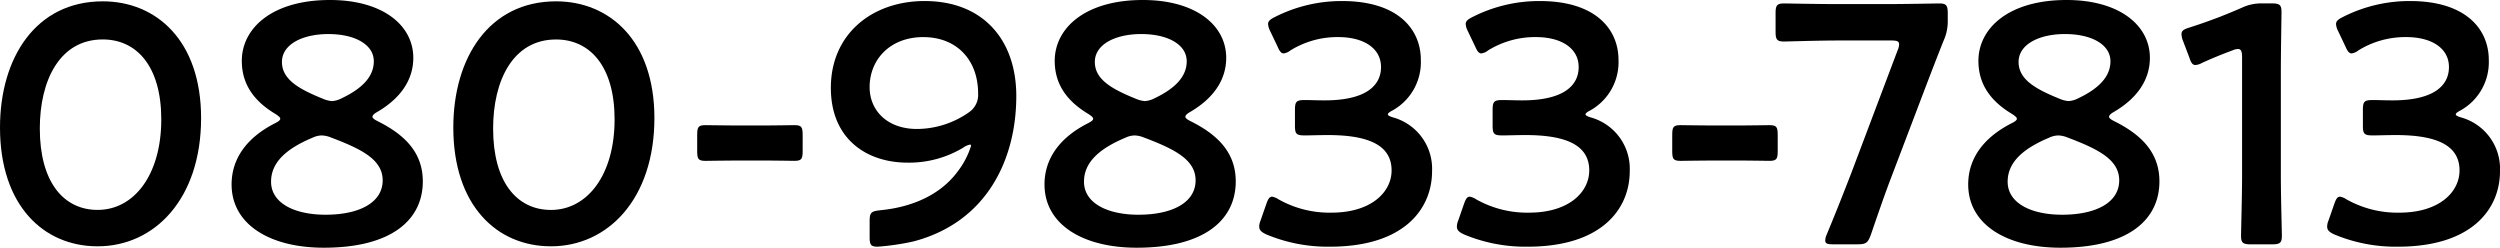 <svg xmlns="http://www.w3.org/2000/svg" width="380.794" height="37.731" viewBox="0 0 380.794 37.731">
  <g id="グループ_167" data-name="グループ 167" transform="translate(-293.748 -4848.378)">
    <path id="パス_397" data-name="パス 397" d="M169.159,17.9c0,12.335-7.1,19.538-15.756,19.538-8.293,0-14.874-6.271-14.874-18.087,0-10.624,5.443-19.227,15.652-19.227,8.137,0,14.978,5.96,14.978,17.776m-24.566,1.607c0,8.085,3.575,12.386,8.81,12.386,5.545,0,9.692-5.339,9.692-13.784,0-8.138-3.784-12.181-8.914-12.181-6.582,0-9.588,6.271-9.588,13.58" transform="translate(155.219 4848.458)"/>
    <path id="パス_398" data-name="パス 398" d="M181.671,17.778c0,.207.26.415.778.673,3.836,1.918,6.892,4.561,6.892,9.173,0,5.91-4.82,10.107-15.081,10.107-8.189,0-14.045-3.523-14.045-9.64,0-3.94,2.333-7.151,6.634-9.327.517-.26.778-.467.778-.675s-.26-.415-.725-.725c-2.954-1.763-5.131-4.251-5.131-8.085C161.77,4.3,166.382,0,175.192,0c8.034,0,12.7,3.837,12.7,8.812,0,3.421-2.022,6.219-5.495,8.241-.465.259-.725.517-.725.726m-7.722,2.85a3.5,3.5,0,0,0-1.451.363c-3.94,1.658-6.271,3.732-6.271,6.686,0,3.265,3.575,5.028,8.291,5.028,5.183,0,8.708-1.866,8.708-5.236,0-3.161-3.213-4.766-7.878-6.528a4.03,4.03,0,0,0-1.4-.312m1.036-15.444c-4.042,0-7.1,1.606-7.1,4.249,0,2.7,2.643,4.146,6.219,5.6a4.279,4.279,0,0,0,1.4.363,3.657,3.657,0,0,0,1.451-.415c3.161-1.5,4.922-3.317,4.922-5.648,0-2.593-2.954-4.146-6.892-4.146" transform="translate(168.809 4848.378)"/>
    <path id="パス_399" data-name="パス 399" d="M211.606,17.9c0,12.335-7.1,19.538-15.756,19.538-8.293,0-14.874-6.271-14.874-18.087,0-10.624,5.443-19.227,15.652-19.227,8.137,0,14.978,5.96,14.978,17.776M187.04,19.512c0,8.085,3.575,12.386,8.81,12.386,5.545,0,9.692-5.339,9.692-13.784,0-8.138-3.784-12.181-8.914-12.181-6.582,0-9.588,6.271-9.588,13.58" transform="translate(181.819 4848.458)"/>
    <path id="パス_400" data-name="パス 400" d="M209.772,17.107c-1.659,0-4.042.052-4.716.052-1.088,0-1.244-.311-1.244-1.5V13.219c0-1.191.156-1.5,1.244-1.5.673,0,3.057.052,4.716.052h4.405c1.607,0,3.784-.052,4.457-.052,1.088,0,1.243.311,1.243,1.5v2.437c0,1.192-.155,1.5-1.243,1.5-.673,0-2.85-.052-4.457-.052Z" transform="translate(196.13 4855.721)"/>
    <path id="パス_401" data-name="パス 401" d="M230.631.1C239.5.1,244.574,6,244.574,14.557c0,9.69-4.509,19.278-15.756,22.18a38.359,38.359,0,0,1-5.339.778c-1.036,0-1.243-.259-1.243-1.451V33.68c0-1.349.207-1.557,1.555-1.71,4.974-.467,9.225-2.385,11.816-5.858a12.612,12.612,0,0,0,2.072-3.94c0-.153-.052-.207-.155-.207a2.6,2.6,0,0,0-1.036.465,15.948,15.948,0,0,1-8.5,2.282c-6.063,0-11.66-3.473-11.66-11.4,0-8.137,6.219-13.215,14.3-13.215m-.207,5.493c-5.131,0-8.189,3.473-8.189,7.619,0,3.575,2.7,6.375,7.2,6.375a13.859,13.859,0,0,0,7.928-2.539,3.2,3.2,0,0,0,1.4-2.852c0-5.131-3.265-8.6-8.343-8.6" transform="translate(203.974 4848.438)"/>
    <path id="パス_402" data-name="パス 402" d="M257.79,17.778c0,.207.26.415.778.673,3.836,1.918,6.894,4.561,6.894,9.173,0,5.91-4.821,10.107-15.083,10.107-8.189,0-14.045-3.523-14.045-9.64,0-3.94,2.333-7.151,6.634-9.327.519-.26.778-.467.778-.675s-.259-.415-.725-.725c-2.954-1.763-5.132-4.251-5.132-8.085C237.887,4.3,242.5,0,251.311,0c8.034,0,12.7,3.837,12.7,8.812,0,3.421-2.02,6.219-5.493,8.241-.465.259-.726.517-.726.726m-7.722,2.85a3.5,3.5,0,0,0-1.451.363c-3.94,1.658-6.271,3.732-6.271,6.686,0,3.265,3.575,5.028,8.291,5.028,5.183,0,8.708-1.866,8.708-5.236,0-3.161-3.214-4.766-7.878-6.528a4.029,4.029,0,0,0-1.4-.312M251.1,5.184c-4.042,0-7.1,1.606-7.1,4.249,0,2.7,2.643,4.146,6.219,5.6a4.28,4.28,0,0,0,1.4.363,3.657,3.657,0,0,0,1.451-.415c3.161-1.5,4.924-3.317,4.924-5.648,0-2.593-2.956-4.146-6.894-4.146" transform="translate(216.511 4848.378)"/>
    <path id="パス_403" data-name="パス 403" d="M276.029,17.353c0,.156.259.311.778.467a8.113,8.113,0,0,1,5.96,8.189c0,5.752-4.251,11.506-15.549,11.506a24.225,24.225,0,0,1-9.69-1.866c-.778-.363-1.088-.673-1.088-1.191a2.374,2.374,0,0,1,.207-.935l.882-2.538c.259-.725.467-1.09.88-1.09a2.618,2.618,0,0,1,.986.416,15.8,15.8,0,0,0,8.033,2.02c6.116,0,9.174-3.161,9.174-6.427,0-3.575-3.008-5.391-9.692-5.391-1.14,0-2.954.054-3.473.054-1.347,0-1.555-.207-1.555-1.5V16.732c0-1.347.208-1.555,1.555-1.555.569,0,1.97.052,2.954.052,6.271,0,8.6-2.229,8.6-5.08,0-2.8-2.539-4.56-6.531-4.56a13.583,13.583,0,0,0-7.255,2.022,2.113,2.113,0,0,1-1.038.465c-.361,0-.62-.311-.932-1.036L258.1,4.656a2.756,2.756,0,0,1-.311-1.035c0-.467.311-.727,1.036-1.09A22.388,22.388,0,0,1,269.085.1c8.5,0,11.971,4.3,11.971,8.965a8.409,8.409,0,0,1-4.353,7.722c-.415.208-.673.415-.673.571" transform="translate(229.11 4848.438)"/>
    <path id="パス_404" data-name="パス 404" d="M294.539,17.353c0,.156.259.311.778.467a8.115,8.115,0,0,1,5.96,8.189c0,5.752-4.251,11.506-15.549,11.506a24.233,24.233,0,0,1-9.692-1.866c-.778-.363-1.088-.673-1.088-1.191a2.35,2.35,0,0,1,.208-.935l.88-2.538c.259-.725.467-1.09.882-1.09a2.624,2.624,0,0,1,.984.416,15.8,15.8,0,0,0,8.034,2.02c6.116,0,9.173-3.161,9.173-6.427,0-3.575-3.006-5.391-9.69-5.391-1.142,0-2.956.054-3.473.054-1.349,0-1.555-.207-1.555-1.5V16.732c0-1.347.207-1.555,1.555-1.555.568,0,1.968.052,2.952.052,6.272,0,8.6-2.229,8.6-5.08,0-2.8-2.539-4.56-6.53-4.56a13.579,13.579,0,0,0-7.255,2.022,2.119,2.119,0,0,1-1.038.465c-.363,0-.621-.311-.932-1.036l-1.14-2.385a2.765,2.765,0,0,1-.312-1.035c0-.467.312-.727,1.038-1.09A22.381,22.381,0,0,1,287.593.1c8.5,0,11.972,4.3,11.972,8.965a8.409,8.409,0,0,1-4.353,7.722c-.415.208-.673.415-.673.571" transform="translate(240.709 4848.438)"/>
    <path id="パス_405" data-name="パス 405" d="M301.072,17.107c-1.659,0-4.041.052-4.714.052-1.09,0-1.246-.311-1.246-1.5V13.219c0-1.191.156-1.5,1.246-1.5.673,0,3.055.052,4.714.052h4.407c1.605,0,3.782-.052,4.455-.052,1.088,0,1.244.311,1.244,1.5v2.437c0,1.192-.156,1.5-1.244,1.5-.673,0-2.85-.052-4.455-.052Z" transform="translate(253.346 4855.721)"/>
    <path id="パス_406" data-name="パス 406" d="M322.668,26.129c-1.139,2.952-2.071,5.649-3.367,9.431-.467,1.244-.727,1.451-2.074,1.451h-3.68c-.83,0-1.192-.1-1.192-.569a2.322,2.322,0,0,1,.208-.882c1.554-3.73,2.642-6.529,3.732-9.329l7.1-18.813a2.317,2.317,0,0,0,.208-.882c0-.465-.363-.569-1.192-.569h-8.293c-2.642,0-7.67.156-8.033.156-1.088,0-1.295-.311-1.295-1.5v-2.8c0-1.194.207-1.5,1.295-1.5.363,0,5.391.1,8.033.1h7.515c2.7,0,7.722-.1,8.086-.1,1.088,0,1.295.309,1.295,1.5V2.911a7.047,7.047,0,0,1-.621,3.057c-.934,2.333-1.866,4.768-2.7,6.944Z" transform="translate(259.41 4848.579)"/>
    <path id="パス_407" data-name="パス 407" d="M344.282,17.778c0,.207.26.415.778.673,3.834,1.918,6.892,4.561,6.892,9.173,0,5.91-4.82,10.107-15.081,10.107-8.187,0-14.045-3.523-14.045-9.64,0-3.94,2.333-7.151,6.634-9.327.517-.26.778-.467.778-.675s-.26-.415-.725-.725c-2.954-1.763-5.131-4.251-5.131-8.085C324.381,4.3,328.993,0,337.8,0c8.031,0,12.7,3.837,12.7,8.812,0,3.421-2.024,6.219-5.495,8.241-.465.259-.726.517-.726.726m-7.722,2.85a3.494,3.494,0,0,0-1.451.363c-3.938,1.658-6.271,3.732-6.271,6.686,0,3.265,3.576,5.028,8.293,5.028,5.181,0,8.7-1.866,8.7-5.236,0-3.161-3.211-4.766-7.875-6.528a4.046,4.046,0,0,0-1.4-.312M337.6,5.184c-4.042,0-7.1,1.606-7.1,4.249,0,2.7,2.642,4.146,6.217,5.6a4.271,4.271,0,0,0,1.4.363,3.664,3.664,0,0,0,1.453-.415c3.161-1.5,4.922-3.317,4.922-5.648,0-2.593-2.952-4.146-6.892-4.146" transform="translate(270.714 4848.378)"/>
    <path id="パス_408" data-name="パス 408" d="M357.932,26.647c0,3.006.156,8.447.156,9.069,0,1.09-.312,1.3-1.5,1.3H353.37c-1.192,0-1.5-.207-1.5-1.3,0-.621.156-6.063.156-9.069V8.508c0-.88-.156-1.244-.623-1.244a2.106,2.106,0,0,0-.828.208c-1.555.569-3.317,1.295-4.665,1.918a2.334,2.334,0,0,1-.984.311c-.467,0-.673-.364-.932-1.14l-.986-2.591a2.807,2.807,0,0,1-.208-.984c0-.467.312-.727,1.194-.986A80.614,80.614,0,0,0,352.074.94a6.882,6.882,0,0,1,3.058-.621h1.4c1.191,0,1.5.207,1.5,1.295,0,.778-.1,6.064-.1,9.07Z" transform="translate(283.229 4848.578)"/>
    <path id="パス_409" data-name="パス 409" d="M376.026,17.353c0,.156.259.311.778.467a8.113,8.113,0,0,1,5.96,8.189c0,5.752-4.251,11.506-15.546,11.506a24.216,24.216,0,0,1-9.692-1.866c-.779-.363-1.088-.673-1.088-1.191a2.345,2.345,0,0,1,.207-.935l.882-2.538c.259-.725.465-1.09.878-1.09a2.607,2.607,0,0,1,.986.416,15.8,15.8,0,0,0,8.033,2.02c6.118,0,9.176-3.161,9.176-6.427,0-3.575-3.008-5.391-9.692-5.391-1.142,0-2.957.054-3.475.054-1.347,0-1.553-.207-1.553-1.5V16.732c0-1.347.207-1.555,1.553-1.555.571,0,1.97.052,2.956.052,6.269,0,8.6-2.229,8.6-5.08,0-2.8-2.536-4.56-6.528-4.56A13.593,13.593,0,0,0,361.2,7.611a2.106,2.106,0,0,1-1.035.465c-.364,0-.623-.311-.934-1.036L358.1,4.656a2.725,2.725,0,0,1-.311-1.035c0-.467.311-.727,1.038-1.09A22.369,22.369,0,0,1,369.082.1c8.5,0,11.974,4.3,11.974,8.965a8.407,8.407,0,0,1-4.355,7.722c-.416.208-.675.415-.675.571" transform="translate(291.778 4848.438)"/>
  </g>
</svg>
